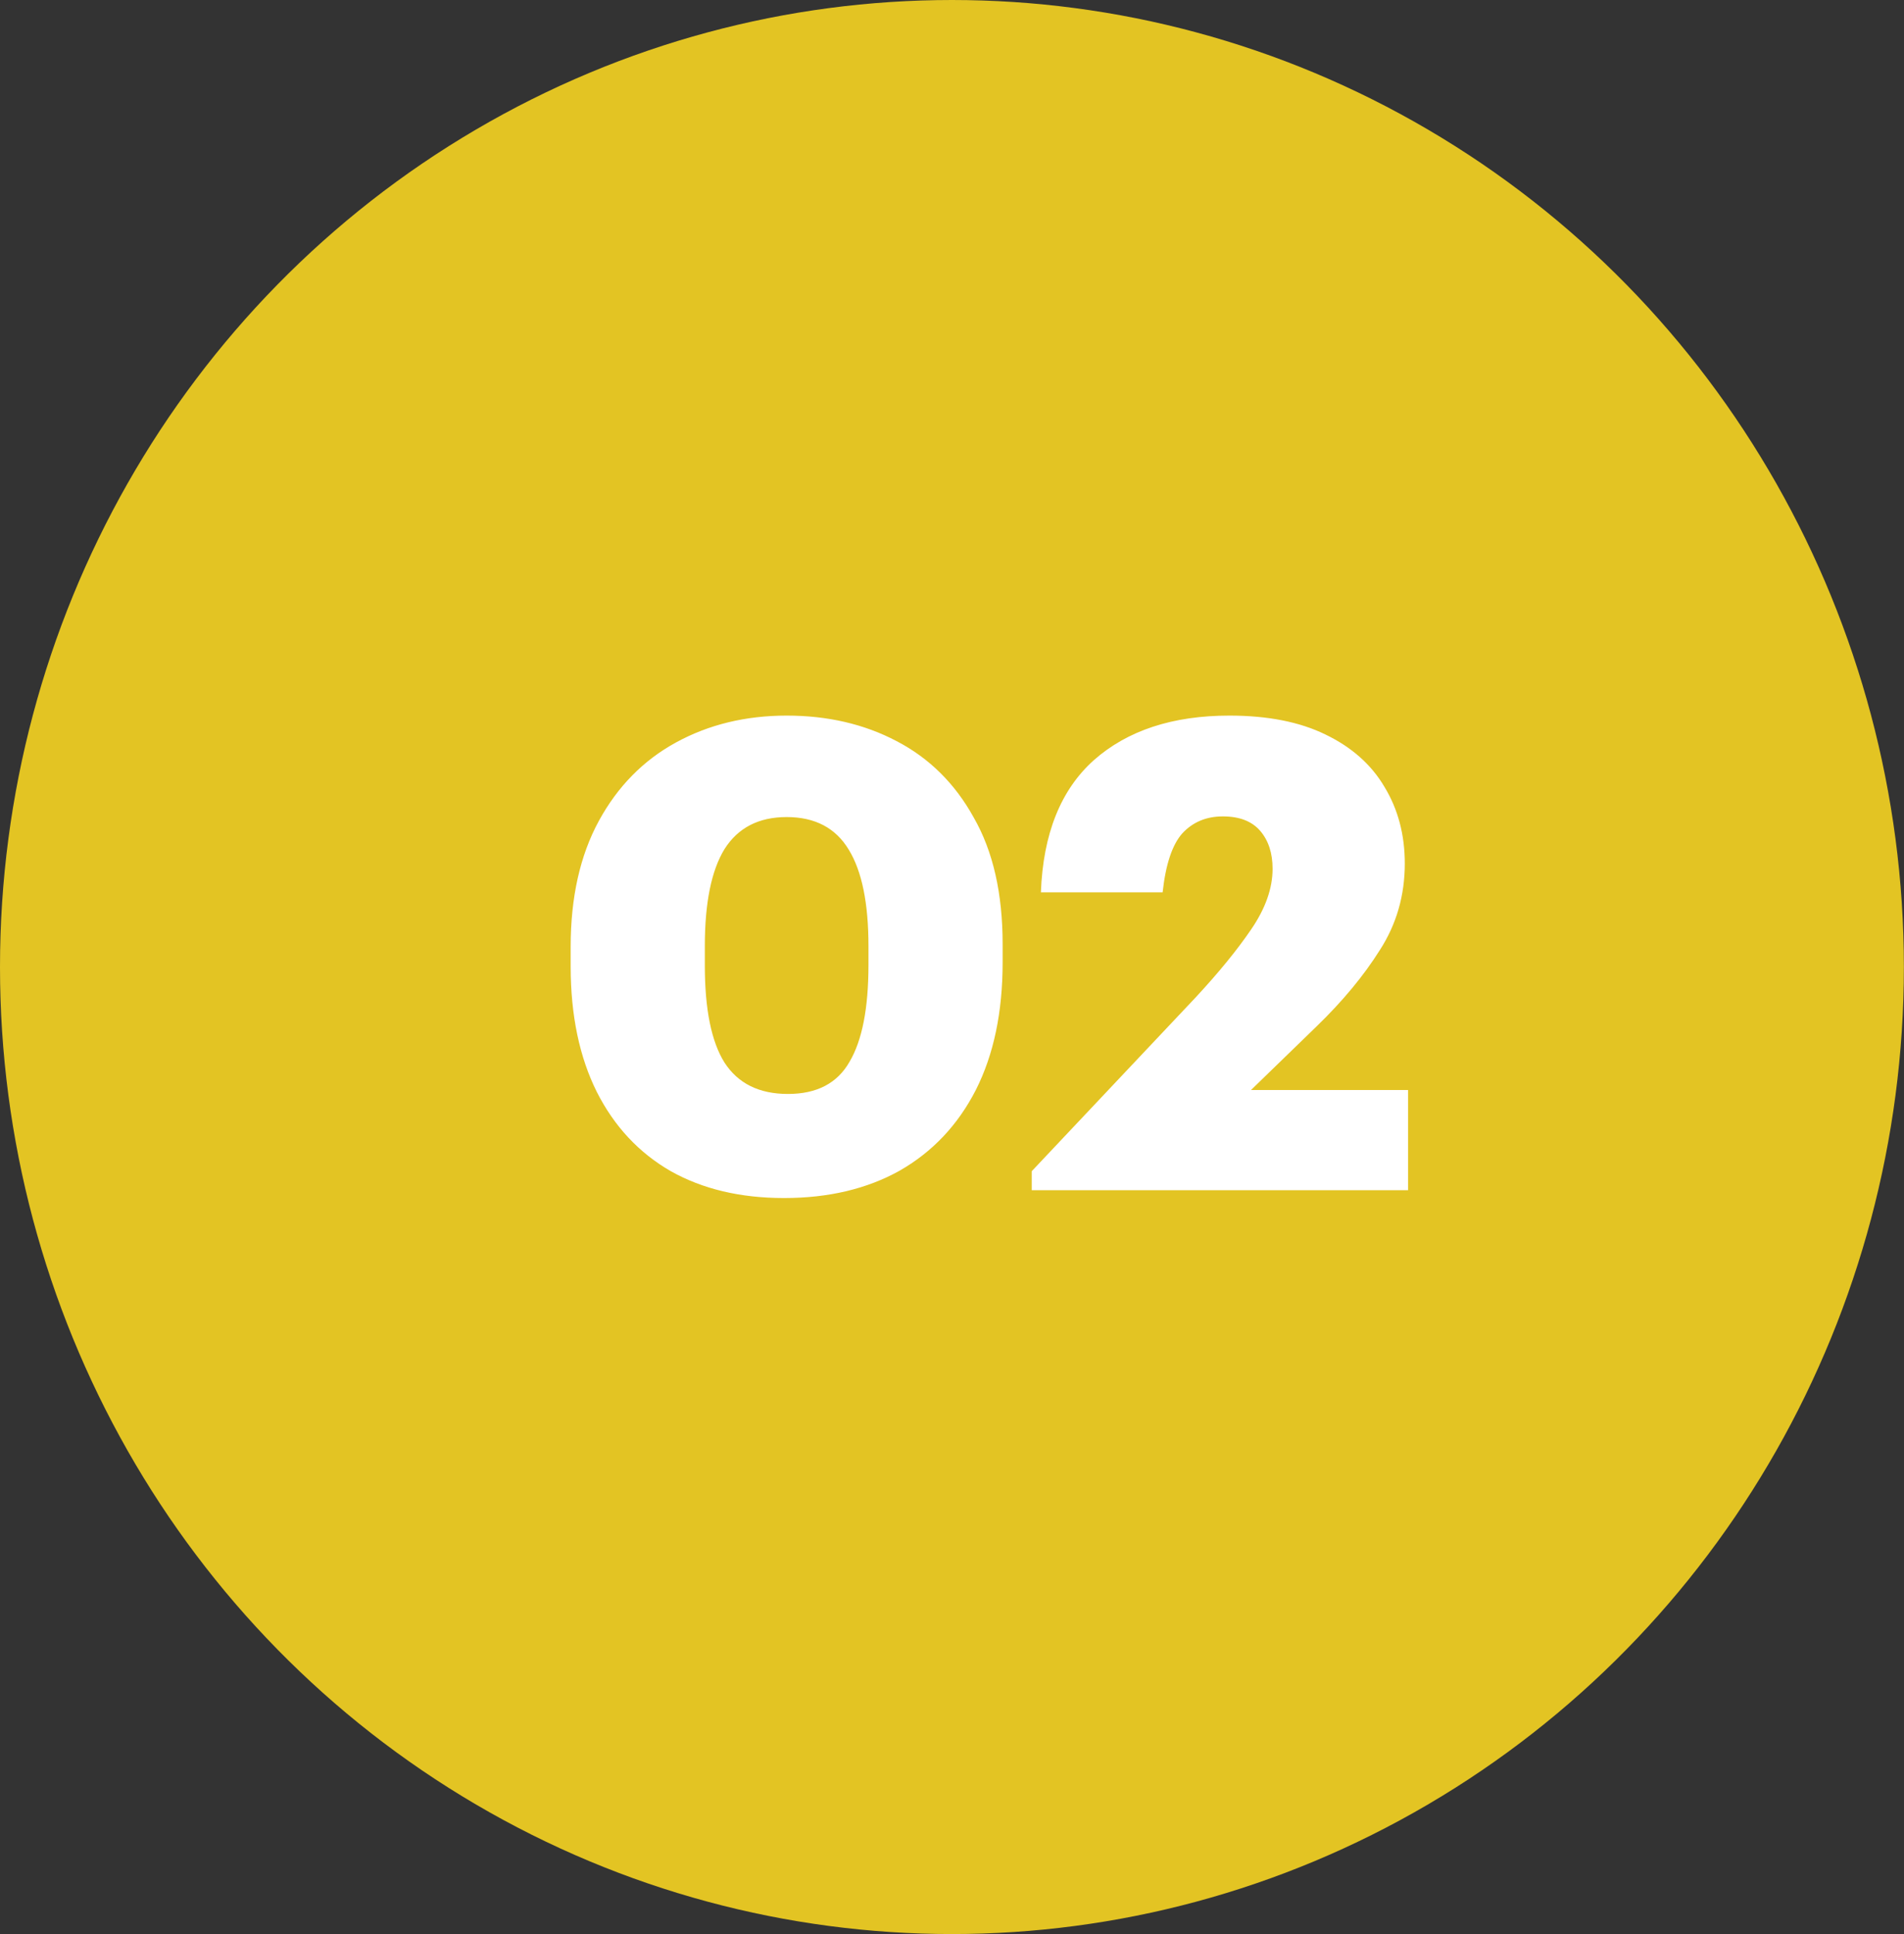 <svg xmlns="http://www.w3.org/2000/svg" width="64" height="65" viewBox="0 0 64 65" fill="none"><rect x="0" y="0" width="64" height="65" fill="#333333" stroke="none"/><ellipse cx="31.998" cy="32.5" rx="31.998" ry="32.5" fill="#E3C423"></ellipse><path d="M26.354 40.264C24.888 40.264 23.619 39.963 22.548 39.362C21.478 38.746 20.649 37.859 20.062 36.7C19.476 35.527 19.182 34.119 19.182 32.476V31.816C19.182 30.159 19.498 28.751 20.128 27.592C20.759 26.433 21.624 25.553 22.724 24.952C23.824 24.351 25.064 24.05 26.442 24.05C27.821 24.05 29.053 24.336 30.138 24.908C31.238 25.48 32.104 26.338 32.734 27.482C33.38 28.611 33.702 30.027 33.702 31.728V32.344C33.702 34.016 33.402 35.446 32.8 36.634C32.199 37.807 31.348 38.709 30.248 39.34C29.148 39.956 27.85 40.264 26.354 40.264ZM26.486 36.766C27.454 36.766 28.144 36.407 28.554 35.688C28.98 34.969 29.192 33.884 29.192 32.432V31.794C29.192 30.357 28.972 29.279 28.532 28.56C28.092 27.827 27.396 27.46 26.442 27.46C25.504 27.46 24.807 27.819 24.352 28.538C23.912 29.257 23.692 30.342 23.692 31.794V32.454C23.692 33.921 23.912 35.006 24.352 35.71C24.807 36.414 25.518 36.766 26.486 36.766ZM34.68 40V39.362L40.18 33.532C40.957 32.696 41.58 31.933 42.05 31.244C42.534 30.54 42.776 29.858 42.776 29.198C42.776 28.67 42.636 28.245 42.358 27.922C42.079 27.599 41.661 27.438 41.104 27.438C40.546 27.438 40.092 27.629 39.74 28.01C39.402 28.391 39.182 29.051 39.08 29.99H34.988C35.061 28.025 35.655 26.543 36.77 25.546C37.899 24.549 39.417 24.05 41.324 24.05C42.614 24.05 43.692 24.263 44.558 24.688C45.438 25.113 46.098 25.7 46.538 26.448C46.992 27.196 47.22 28.054 47.22 29.022C47.22 30.093 46.941 31.061 46.384 31.926C45.841 32.791 45.13 33.649 44.25 34.5L42.05 36.634H47.33V40H34.68Z" fill="white"></path></svg>